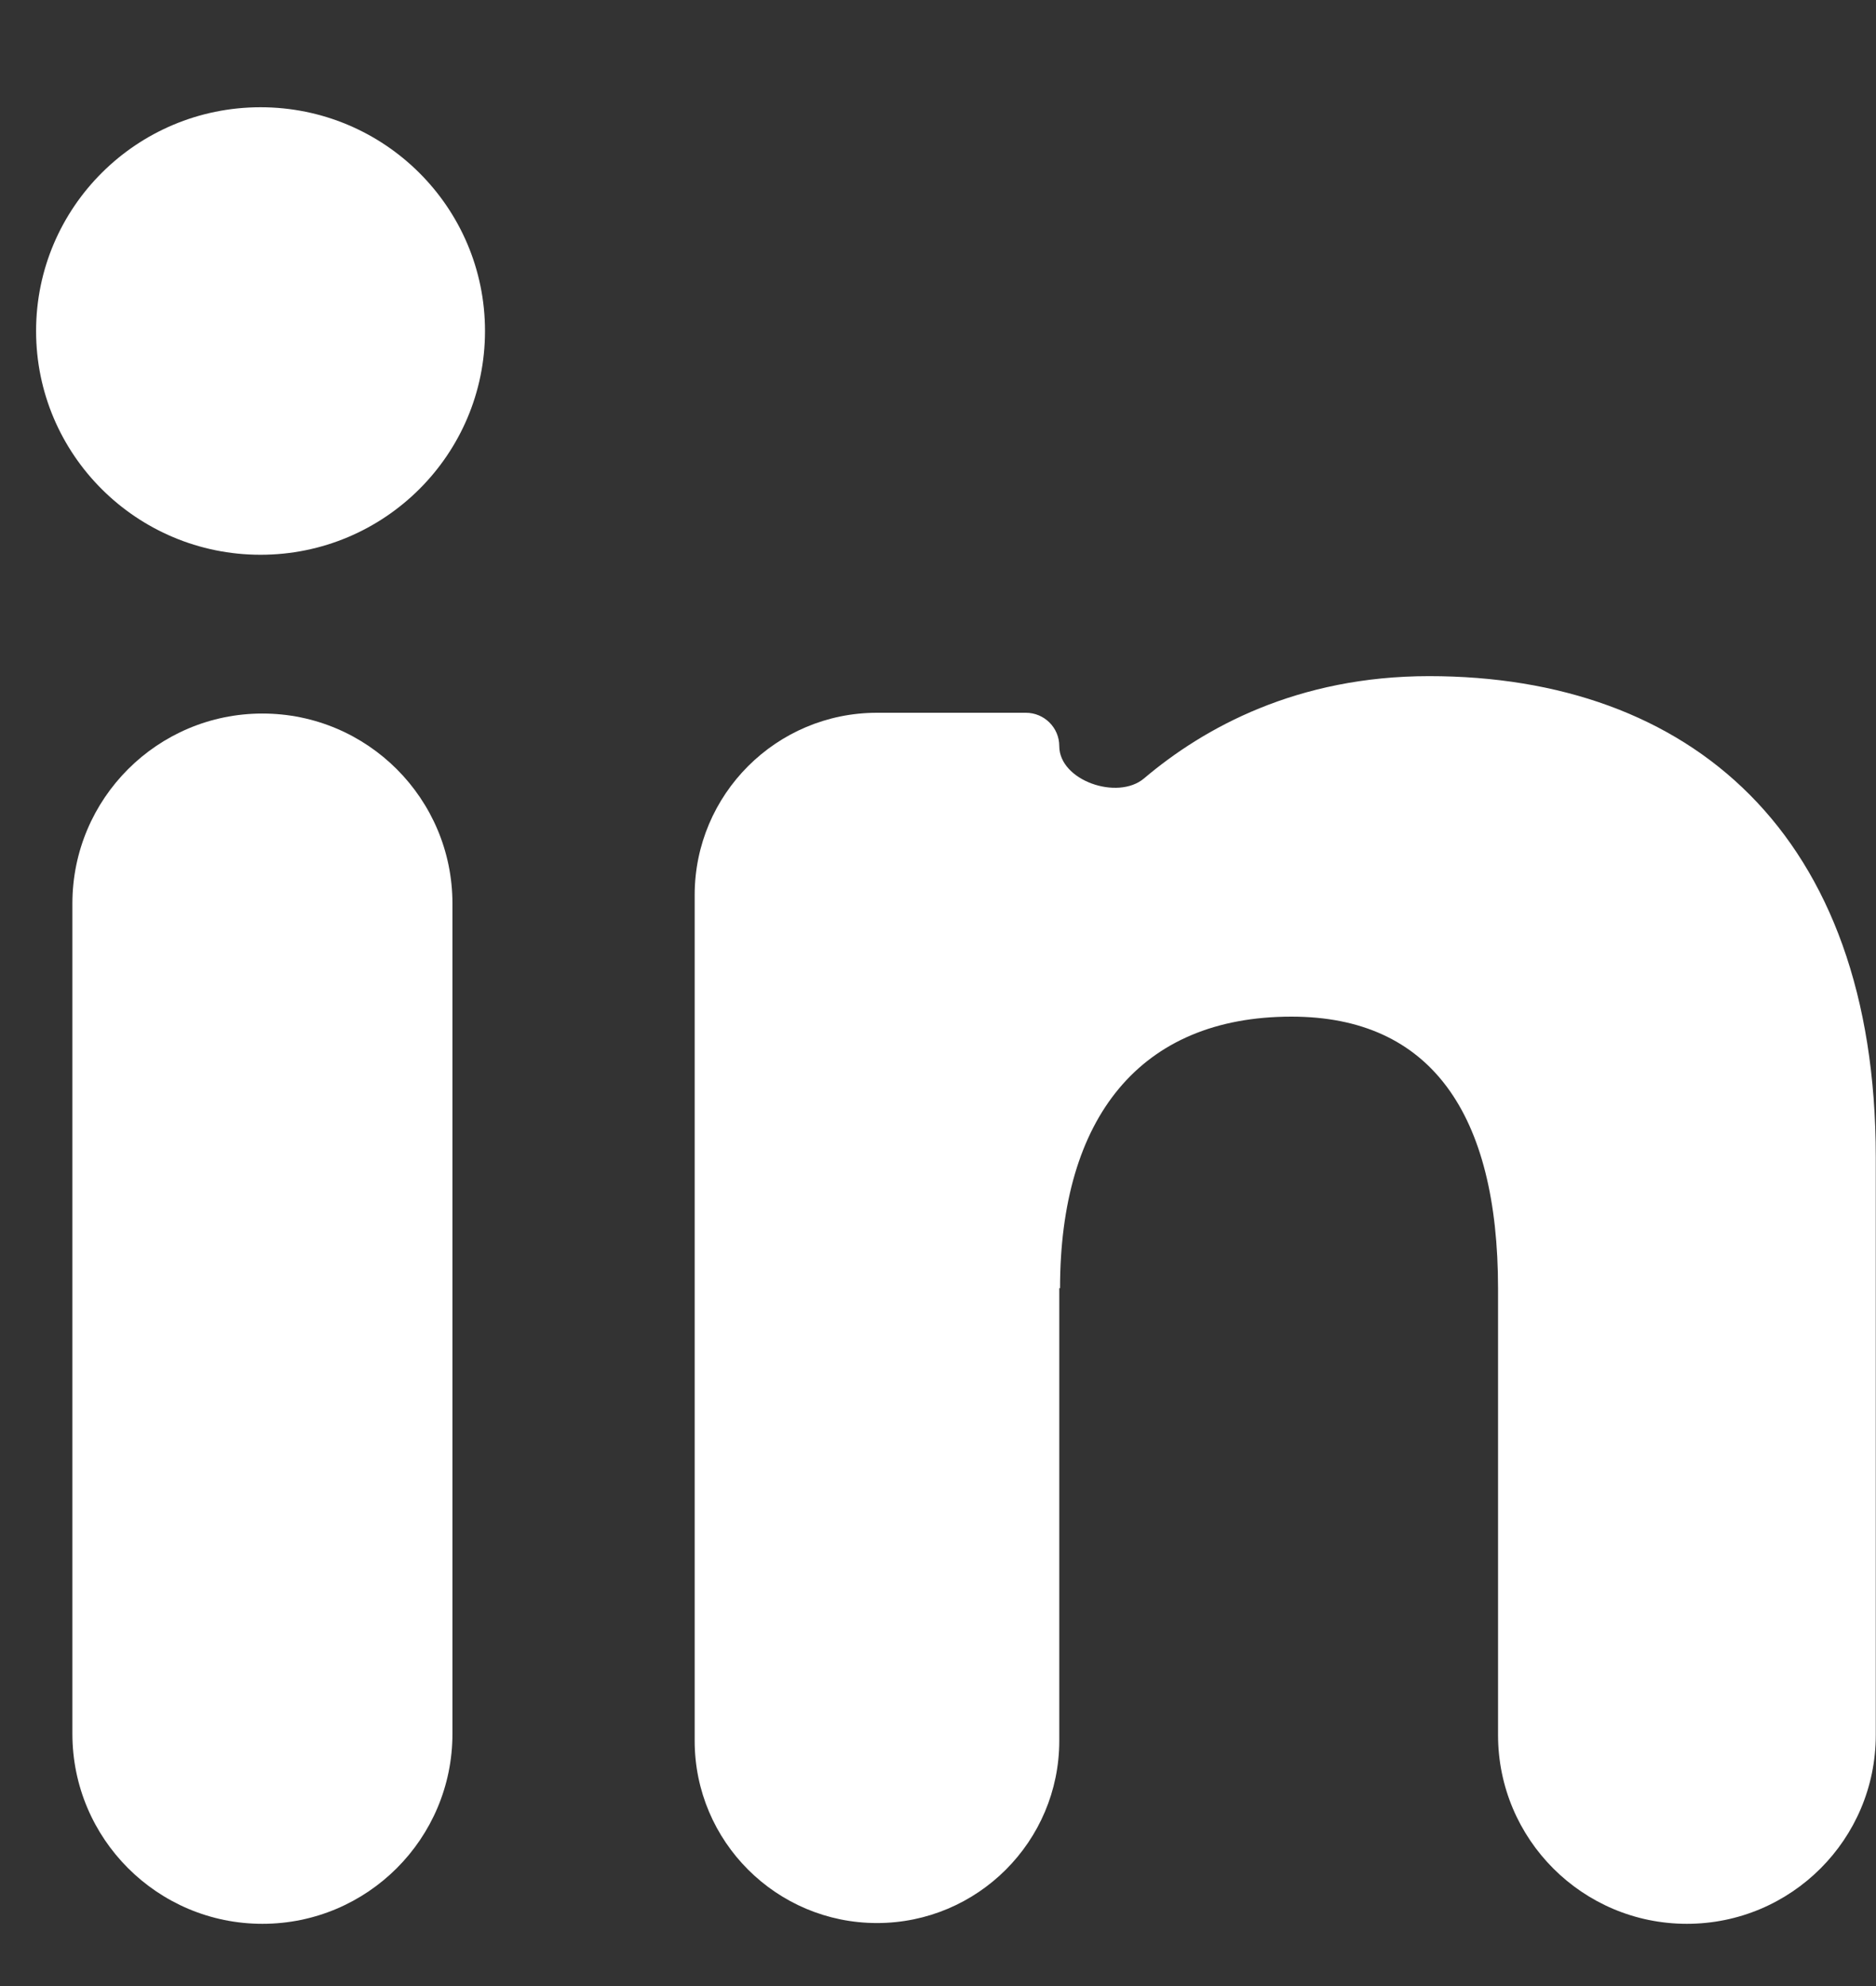 <svg width="17" height="18" viewBox="0 0 17 18" fill="none" xmlns="http://www.w3.org/2000/svg">
<rect x="0" y="0" width="17" height="18" fill="#333333" stroke="none"/>
<path d="M4.1 15.714V8.189C4.1 7.238 3.329 6.467 2.378 6.467C1.427 6.467 0.656 7.238 0.656 8.189V15.714C0.656 16.665 1.427 17.436 2.378 17.436C3.329 17.436 4.1 16.665 4.1 15.714Z" fill="white"/>
<path d="M2.361 5.028C3.483 5.028 4.395 4.121 4.395 3C4.395 1.879 3.483 0.972 2.361 0.972C1.239 0.972 0.327 1.879 0.327 3C0.327 4.121 1.239 5.028 2.361 5.028Z" fill="white"/>
<path d="M9.602 11.675C9.603 11.676 9.606 11.675 9.606 11.673C9.607 10.133 10.329 9.214 11.703 9.214C12.965 9.214 13.575 10.093 13.575 11.678V15.725C13.575 16.67 14.341 17.436 15.286 17.436C16.232 17.436 16.998 16.67 16.998 15.725V10.488C16.998 7.547 15.307 6.128 12.951 6.128C11.755 6.128 10.91 6.595 10.367 7.055C10.128 7.257 9.599 7.075 9.599 6.762C9.599 6.595 9.463 6.46 9.296 6.46H7.947C7.035 6.46 6.295 7.2 6.295 8.112V15.777C6.295 16.689 7.035 17.429 7.947 17.429C8.859 17.429 9.599 16.689 9.599 15.777V11.676C9.599 11.674 9.601 11.673 9.602 11.675Z" fill="white"/>
</svg>
